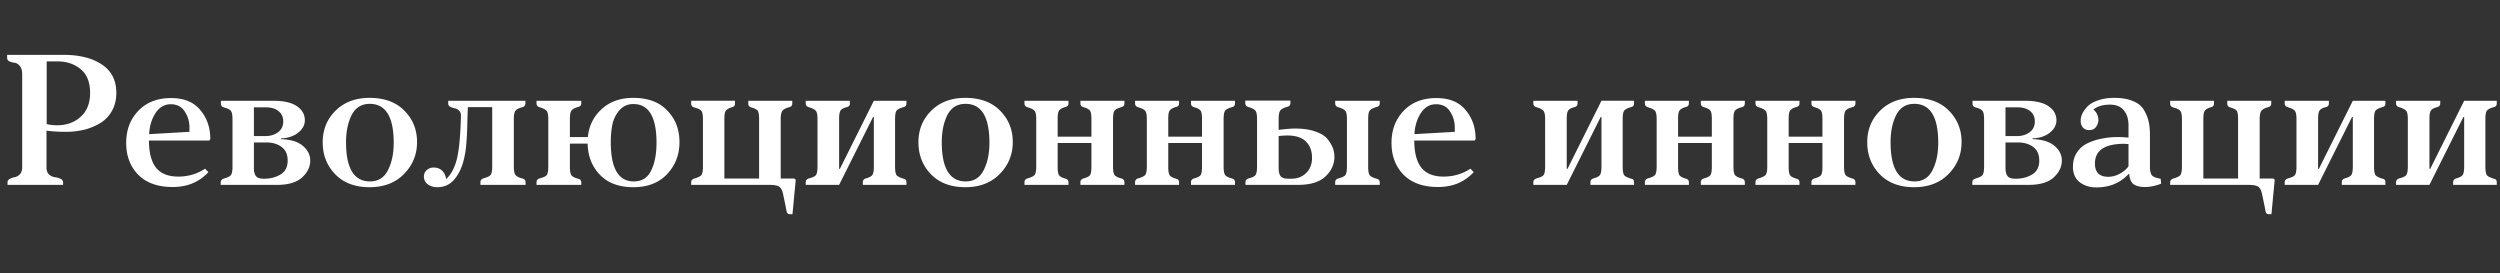 <svg xmlns="http://www.w3.org/2000/svg" fill="none" viewBox="0 0 311 34"><rect x="0" y="0" width="311" height="34" fill="#333333" stroke="none"/><path fill="#fff" d="M2.76 20.792V9.224c0-.432-.096-.768-.288-1.008-.192-.24-.408-.376-.648-.408a2.56 2.56 0 0 1-.648-.168C.984 7.544.888 7.4.888 7.208v-.384h6.984c2.016 0 3.616.4 4.8 1.2 1.2.8 1.8 1.976 1.8 3.528 0 .832-.176 1.568-.528 2.208a4.151 4.151 0 0 1-1.44 1.536 7.548 7.548 0 0 1-2.016.84 9.894 9.894 0 0 1-2.352.264c-.816 0-1.6-.048-2.352-.144v4.584c0 .368.104.656.312.864.224.192.464.304.72.336.256.032.488.096.696.192.224.096.336.248.336.456V23H.936v-.312c0-.192.096-.336.288-.432.192-.112.4-.184.624-.216.224-.048.432-.168.624-.36.192-.208.288-.504.288-.888ZM5.808 7.64v7.8c.416.096.848.144 1.296.144 1.184 0 2.16-.352 2.928-1.056.784-.704 1.176-1.688 1.176-2.952 0-1.344-.392-2.336-1.176-2.976-.784-.64-1.736-.96-2.856-.96H5.808ZM21.29 12.2c1.6 0 2.808.496 3.624 1.488.832.976 1.248 2.184 1.248 3.624l-.12.168H18.53c0 1.488.288 2.608.864 3.36.592.752 1.52 1.128 2.784 1.128 1.232 0 2.344-.328 3.336-.984l.408.432c-1.136 1.232-2.616 1.848-4.44 1.848-1.84 0-3.264-.504-4.272-1.512-1.008-1.024-1.512-2.352-1.512-3.984 0-1.6.504-2.928 1.512-3.984s2.368-1.584 4.08-1.584Zm-.048.768c-.784 0-1.416.368-1.896 1.104-.48.736-.744 1.608-.792 2.616l5.016-.288v-.528c0-.752-.2-1.424-.6-2.016-.384-.592-.96-.888-1.728-.888Zm10.344.384v3.576h1.464c.576 0 1.08-.152 1.512-.456.448-.32.672-.776.672-1.368 0-.544-.192-.968-.576-1.272-.384-.32-.92-.48-1.608-.48h-1.464ZM34.442 23h-6.984v-.312c0-.24.136-.4.408-.48.448-.128.736-.272.864-.432.128-.176.192-.528.192-1.056v-5.856c0-.544-.064-.896-.192-1.056-.112-.176-.392-.32-.84-.432-.272-.08-.408-.24-.408-.48v-.36h6.48c1.36 0 2.36.232 3 .696.64.448.96 1.024.96 1.728 0 .592-.28 1.112-.84 1.56-.56.432-1.272.664-2.136.696v.096c1.216.032 2.128.312 2.736.84.608.512.912 1.12.912 1.824 0 .784-.344 1.488-1.032 2.112-.672.608-1.712.912-3.12.912Zm-2.856-5.28v3.192c0 .448.088.784.264 1.008.176.208.488.312.936.312h.096c.768 0 1.44-.176 2.016-.528.592-.352.888-.928.888-1.728 0-.768-.256-1.336-.768-1.704-.496-.368-1.136-.552-1.92-.552h-1.512Zm8.558-.024c0-1.552.528-2.856 1.584-3.912 1.072-1.072 2.488-1.608 4.248-1.608 1.84 0 3.28.528 4.32 1.584 1.056 1.056 1.584 2.36 1.584 3.912s-.544 2.88-1.632 3.984c-1.072 1.088-2.496 1.632-4.272 1.632-1.808 0-3.232-.536-4.272-1.608s-1.56-2.4-1.56-3.984Zm2.904 0c0 3.248.992 4.872 2.976 4.872 1.024 0 1.768-.464 2.232-1.392.48-.928.72-2.064.72-3.408 0-3.232-.992-4.848-2.976-4.848-1.024 0-1.776.464-2.256 1.392-.464.928-.696 2.056-.696 3.384Zm12.712-5.16h9.6v.312c0 .256-.12.416-.36.48-.432.112-.72.256-.864.432-.144.176-.216.528-.216 1.056v5.904c0 .528.072.88.216 1.056.144.176.432.32.864.432.256.064.384.224.384.48V23h-5.616v-.36c0-.24.152-.4.456-.48.416-.112.688-.248.816-.408.128-.176.192-.52.192-1.032v-7.392h-3.024c-.016.24-.04.864-.072 1.872a36.393 36.393 0 0 1-.12 2.592 11.564 11.564 0 0 1-.288 1.944c-.24 1.056-.64 1.912-1.2 2.568-.544.656-1.256.984-2.136.984-.464 0-.856-.12-1.176-.36-.32-.24-.48-.568-.48-.984 0-.304.112-.56.336-.768.24-.224.536-.336.888-.336.432 0 .784.136 1.056.408.272.272.432.616.48 1.032.624-.576 1.072-1.416 1.344-2.52s.44-2.896.504-5.376c0-.272-.08-.48-.24-.624a.977.977 0 0 0-.552-.288A3.216 3.216 0 0 1 56 13.28c-.16-.096-.24-.224-.24-.384v-.36Zm23.031-.36c1.824 0 3.232.528 4.224 1.584 1.008 1.04 1.512 2.344 1.512 3.912s-.512 2.896-1.536 3.984-2.424 1.632-4.2 1.632c-1.776 0-3.16-.512-4.152-1.536s-1.504-2.32-1.536-3.888h-2.208v2.88c0 .528.064.88.192 1.056.128.176.408.32.84.432.256.064.384.224.384.48V23h-5.568v-.336c0-.24.136-.4.408-.48.448-.112.736-.248.864-.408.128-.176.192-.536.192-1.08V14.84c0-.528-.064-.872-.192-1.032-.128-.176-.416-.328-.864-.456-.272-.08-.408-.24-.408-.48v-.336h5.568v.312c0 .24-.128.392-.384.456-.416.112-.696.264-.84.456-.128.176-.192.528-.192 1.056v2.232h2.232c.144-1.408.72-2.568 1.728-3.48 1.008-.928 2.32-1.392 3.936-1.392Zm0 .768c-.688 0-1.256.248-1.704.744a3.877 3.877 0 0 0-.888 1.728c-.144.656-.216 1.416-.216 2.28 0 3.248.952 4.872 2.856 4.872 1.008 0 1.728-.448 2.16-1.344.448-.912.672-2.064.672-3.456 0-3.216-.96-4.824-2.88-4.824Zm8.657 1.92c0-.544-.064-.896-.192-1.056-.128-.176-.416-.32-.864-.432-.272-.08-.408-.24-.408-.48v-.36h5.448v.36c0 .224-.112.368-.336.432-.4.112-.664.256-.792.432-.128.16-.192.496-.192 1.008v7.44h4.32v-7.416c0-.512-.056-.848-.168-1.008-.112-.16-.368-.296-.768-.408-.272-.08-.408-.232-.408-.456v-.384h5.472v.336c0 .24-.12.392-.36.456-.432.112-.72.264-.864.456-.144.176-.216.528-.216 1.056v7.368h1.68l.192.144-.408 4.296h-.288c-.144 0-.248-.032-.312-.096-.064-.048-.112-.16-.144-.336-.064-.352-.2-1.016-.408-1.992-.096-.512-.264-.848-.504-1.008-.224-.144-.616-.216-1.176-.216h-9.768v-.312c0-.24.136-.4.408-.48.448-.128.736-.272.864-.432.128-.176.192-.528.192-1.056v-5.856Zm16.938 6.144h.096l4.224-8.472h4.056v.336c0 .24-.12.392-.36.456-.432.112-.72.256-.864.432-.128.176-.192.528-.192 1.056v5.904c0 .544.064.904.192 1.08.144.16.432.304.864.432.24.032.36.184.36.456V23h-5.424v-.36c0-.224.136-.376.408-.456.4-.112.656-.248.768-.408.128-.176.192-.528.192-1.056v-6.168h-.096L104.386 23h-4.152v-.336c0-.24.144-.4.432-.48.432-.112.712-.248.84-.408.128-.176.192-.536.192-1.08V14.84c0-.528-.064-.872-.192-1.032-.128-.176-.408-.328-.84-.456-.288-.08-.432-.24-.432-.48v-.336h5.496v.336c0 .24-.128.392-.384.456-.384.096-.64.232-.768.408-.128.176-.192.52-.192 1.032v6.24Zm9.867-3.312c0-1.552.528-2.856 1.584-3.912 1.072-1.072 2.488-1.608 4.248-1.608 1.84 0 3.28.528 4.32 1.584 1.056 1.056 1.584 2.36 1.584 3.912s-.544 2.88-1.632 3.984c-1.072 1.088-2.496 1.632-4.272 1.632-1.808 0-3.232-.536-4.272-1.608s-1.56-2.4-1.56-3.984Zm2.904 0c0 3.248.992 4.872 2.976 4.872 1.024 0 1.768-.464 2.232-1.392.48-.928.72-2.064.72-3.408 0-3.232-.992-4.848-2.976-4.848-1.024 0-1.776.464-2.256 1.392-.464.928-.696 2.056-.696 3.384Zm21.304-2.88v5.904c0 .528.064.88.192 1.056.144.176.432.32.864.432.24.064.36.224.36.48V23h-5.472v-.36c0-.224.144-.376.432-.456.4-.112.656-.248.768-.408.112-.176.168-.528.168-1.056v-2.928h-4.2v3c0 .512.064.856.192 1.032.128.16.392.296.792.408.24.064.36.208.36.432V23h-5.472v-.336c0-.24.136-.4.408-.48.448-.128.736-.272.864-.432.128-.176.192-.528.192-1.056V14.84c0-.528-.064-.872-.192-1.032-.128-.176-.416-.328-.864-.456-.272-.08-.408-.24-.408-.48v-.336h5.472v.336c0 .224-.12.368-.36.432-.4.112-.664.256-.792.432-.128.16-.192.496-.192 1.008V17h4.2v-2.184c0-.528-.056-.872-.168-1.032-.112-.176-.368-.32-.768-.432-.288-.08-.432-.232-.432-.456v-.36h5.472v.312c0 .256-.12.416-.36.48-.432.112-.72.256-.864.432-.128.176-.192.528-.192 1.056Zm13.758 0v5.904c0 .528.064.88.192 1.056.144.176.432.32.864.432.24.064.36.224.36.48V23h-5.472v-.36c0-.224.144-.376.432-.456.4-.112.656-.248.768-.408.112-.176.168-.528.168-1.056v-2.928h-4.2v3c0 .512.064.856.192 1.032.128.16.392.296.792.408.24.064.36.208.36.432V23h-5.472v-.336c0-.24.136-.4.408-.48.448-.128.736-.272.864-.432.128-.176.192-.528.192-1.056V14.84c0-.528-.064-.872-.192-1.032-.128-.176-.416-.328-.864-.456-.272-.08-.408-.24-.408-.48v-.336h5.472v.336c0 .224-.12.368-.36.432-.4.112-.664.256-.792.432-.128.16-.192.496-.192 1.008V17h4.2v-2.184c0-.528-.056-.872-.168-1.032-.112-.176-.368-.32-.768-.432-.288-.08-.432-.232-.432-.456v-.36h5.472v.312c0 .256-.12.416-.36.48-.432.112-.72.256-.864.432-.128.176-.192.528-.192 1.056Zm3.15 7.368c.432-.112.704-.248.816-.408.128-.176.192-.536.192-1.08v-5.88c0-.528-.064-.872-.192-1.032-.128-.176-.408-.328-.84-.456-.288-.08-.432-.24-.432-.48v-.336h5.616v.312c0 .24-.12.392-.36.456-.432.112-.728.264-.888.456-.144.176-.216.528-.216 1.056v1.368c.864-.112 1.544-.168 2.04-.168 1.008 0 1.864.128 2.568.384.72.256 1.232.592 1.536 1.008.304.4.512.768.624 1.104.112.336.168.672.168 1.008 0 .928-.368 1.744-1.104 2.448-.736.704-1.88 1.056-3.432 1.056h-6.528v-.336c0-.24.144-.4.432-.48Zm3.696-5.256v3.96c0 .464.08.808.24 1.032.176.208.488.312.936.312h.408c.736 0 1.344-.232 1.824-.696.496-.48.744-1.112.744-1.896 0-.848-.248-1.52-.744-2.016-.496-.512-1.272-.768-2.328-.768-.32 0-.68.024-1.08.072Zm11.136-2.112v5.928c0 .528.064.88.192 1.056.144.176.432.32.864.432.256.064.384.224.384.48V23h-5.544v-.336c0-.24.144-.4.432-.48.432-.112.712-.248.84-.408.128-.176.192-.536.192-1.08V14.84c0-.528-.064-.872-.192-1.032-.128-.176-.408-.328-.84-.456-.288-.08-.432-.24-.432-.48v-.336h5.544v.312c0 .256-.128.408-.384.456-.432.128-.72.28-.864.456-.128.16-.192.512-.192 1.056Zm8.495-2.616c1.6 0 2.808.496 3.624 1.488.832.976 1.248 2.184 1.248 3.624l-.12.168h-7.512c0 1.488.288 2.608.864 3.36.592.752 1.52 1.128 2.784 1.128 1.232 0 2.344-.328 3.336-.984l.408.432c-1.136 1.232-2.616 1.848-4.44 1.848-1.84 0-3.264-.504-4.272-1.512-1.008-1.024-1.512-2.352-1.512-3.984 0-1.6.504-2.928 1.512-3.984s2.368-1.584 4.08-1.584Zm-.048.768c-.784 0-1.416.368-1.896 1.104-.48.736-.744 1.608-.792 2.616l5.016-.288v-.528c0-.752-.2-1.424-.6-2.016-.384-.592-.96-.888-1.728-.888Zm16.254 8.04h.095l4.224-8.472h4.056v.336c0 .24-.119.392-.36.456-.432.112-.72.256-.864.432-.128.176-.192.528-.192 1.056v5.904c0 .544.064.904.192 1.08.144.16.432.304.864.432.241.032.36.184.36.456V23h-5.423v-.36c0-.224.136-.376.408-.456.399-.112.655-.248.767-.408.129-.176.192-.528.192-1.056v-6.168h-.095L194.902 23h-4.153v-.336c0-.24.145-.4.433-.48.432-.112.711-.248.839-.408.129-.176.193-.536.193-1.08V14.84c0-.528-.064-.872-.193-1.032-.128-.176-.407-.328-.839-.456-.288-.08-.433-.24-.433-.48v-.336h5.496v.336c0 .24-.128.392-.384.456-.384.096-.639.232-.767.408-.129.176-.192.52-.192 1.032v6.24Zm20.739-6.192v5.904c0 .528.064.88.192 1.056.144.176.432.32.864.432.24.064.36.224.36.48V23h-5.472v-.36c0-.224.144-.376.432-.456.4-.112.656-.248.768-.408.112-.176.168-.528.168-1.056v-2.928h-4.2v3c0 .512.064.856.192 1.032.128.16.392.296.792.408.24.064.36.208.36.432V23h-5.472v-.336c0-.24.136-.4.408-.48.448-.128.736-.272.864-.432.128-.176.192-.528.192-1.056V14.84c0-.528-.064-.872-.192-1.032-.128-.176-.416-.328-.864-.456-.272-.08-.408-.24-.408-.48v-.336h5.472v.336c0 .224-.12.368-.36.432-.4.112-.664.256-.792.432-.128.16-.192.496-.192 1.008V17h4.2v-2.184c0-.528-.056-.872-.168-1.032-.112-.176-.368-.32-.768-.432-.288-.08-.432-.232-.432-.456v-.36h5.472v.312c0 .256-.12.416-.36.48-.432.112-.72.256-.864.432-.128.176-.192.528-.192 1.056Zm13.758 0v5.904c0 .528.064.88.192 1.056.144.176.432.32.864.432.24.064.36.224.36.48V23h-5.472v-.36c0-.224.144-.376.432-.456.4-.112.656-.248.768-.408.112-.176.168-.528.168-1.056v-2.928h-4.2v3c0 .512.064.856.192 1.032.128.16.392.296.792.408.24.064.36.208.36.432V23h-5.472v-.336c0-.24.136-.4.408-.48.448-.128.736-.272.864-.432.128-.176.192-.528.192-1.056V14.84c0-.528-.064-.872-.192-1.032-.128-.176-.416-.328-.864-.456-.272-.08-.408-.24-.408-.48v-.336h5.472v.336c0 .224-.12.368-.36.432-.4.112-.664.256-.792.432-.128.16-.192.496-.192 1.008V17h4.2v-2.184c0-.528-.056-.872-.168-1.032-.112-.176-.368-.32-.768-.432-.288-.08-.432-.232-.432-.456v-.36h5.472v.312c0 .256-.12.416-.36.48-.432.112-.72.256-.864.432-.128.176-.192.528-.192 1.056Zm2.886 2.88c0-1.552.528-2.856 1.584-3.912 1.072-1.072 2.488-1.608 4.248-1.608 1.84 0 3.28.528 4.32 1.584 1.056 1.056 1.584 2.36 1.584 3.912s-.544 2.88-1.632 3.984c-1.072 1.088-2.496 1.632-4.272 1.632-1.808 0-3.232-.536-4.272-1.608s-1.56-2.4-1.56-3.984Zm2.904 0c0 3.248.992 4.872 2.976 4.872 1.024 0 1.768-.464 2.232-1.392.48-.928.72-2.064.72-3.408 0-3.232-.992-4.848-2.976-4.848-1.024 0-1.776.464-2.256 1.392-.464.928-.696 2.056-.696 3.384Zm14.296-4.344v3.576h1.464c.576 0 1.08-.152 1.512-.456.448-.32.672-.776.672-1.368 0-.544-.192-.968-.576-1.272-.384-.32-.92-.48-1.608-.48h-1.464ZM252.341 23h-6.984v-.312c0-.24.136-.4.408-.48.448-.128.736-.272.864-.432.128-.176.192-.528.192-1.056v-5.856c0-.544-.064-.896-.192-1.056-.112-.176-.392-.32-.84-.432-.272-.08-.408-.24-.408-.48v-.36h6.48c1.36 0 2.36.232 3 .696.64.448.96 1.024.96 1.728 0 .592-.28 1.112-.84 1.56-.56.432-1.272.664-2.136.696v.096c1.216.032 2.128.312 2.736.84.608.512.912 1.12.912 1.824 0 .784-.344 1.488-1.032 2.112-.672.608-1.712.912-3.12.912Zm-2.856-5.28v3.192c0 .448.088.784.264 1.008.176.208.488.312.936.312h.096c.768 0 1.44-.176 2.016-.528.592-.352.888-.928.888-1.728 0-.768-.256-1.336-.768-1.704-.496-.368-1.136-.552-1.92-.552h-1.512Zm12.782 4.272c.48 0 .944-.12 1.392-.36.463-.24.84-.552 1.127-.936v-2.784h-.239a1.998 1.998 0 0 0-.264-.024c-2.448 0-3.672.816-3.672 2.448 0 1.104.552 1.656 1.656 1.656Zm.768-9.816c.928 0 1.703.136 2.327.408.624.256 1.073.624 1.345 1.104.288.48.479.952.576 1.416.112.464.168 1.008.168 1.632v3.936c0 .576.088.96.264 1.152.176.192.535.328 1.079.408 0 .064.009.168.025.312s.023.248.023.312c-.72.272-1.391.408-2.015.408-.593 0-1.056-.112-1.392-.336-.32-.224-.504-.648-.552-1.272h-.097c-1.023 1.104-2.359 1.656-4.007 1.656-.817 0-1.504-.216-2.064-.648-.56-.448-.84-1.08-.84-1.896 0-.688.159-1.28.479-1.776a3.304 3.304 0 0 1 1.345-1.176 7.16 7.16 0 0 1 1.8-.576 9.887 9.887 0 0 1 1.992-.192c.384 0 .815.024 1.295.072v-1.536c0-.768-.191-1.384-.575-1.848-.369-.48-.953-.72-1.753-.72-.832 0-1.511.2-2.04.6.416.352.625.808.625 1.368 0 .24-.096.504-.288.792-.192.272-.48.408-.864.408-.336 0-.601-.112-.792-.336-.176-.224-.264-.504-.264-.84 0-.272.063-.552.191-.84.145-.304.361-.608.648-.912.304-.32.745-.576 1.321-.768.575-.208 1.256-.312 2.04-.312Zm8.397 2.688c0-.544-.064-.896-.192-1.056-.128-.176-.416-.32-.864-.432-.272-.08-.408-.24-.408-.48v-.36h5.448v.36c0 .224-.112.368-.336.432-.4.112-.664.256-.792.432-.128.16-.192.496-.192 1.008v7.44h4.32v-7.416c0-.512-.056-.848-.168-1.008-.112-.16-.368-.296-.768-.408-.272-.08-.408-.232-.408-.456v-.384h5.472v.336c0 .24-.12.392-.36.456-.432.112-.72.264-.864.456-.144.176-.216.528-.216 1.056v7.368h1.68l.192.144-.408 4.296h-.288c-.144 0-.248-.032-.312-.096-.064-.048-.112-.16-.144-.336-.064-.352-.2-1.016-.408-1.992-.096-.512-.264-.848-.504-1.008-.224-.144-.616-.216-1.176-.216h-9.768v-.312c0-.24.136-.4.408-.48.448-.128.736-.272.864-.432.128-.176.192-.528.192-1.056v-5.856Zm16.938 6.144h.096l4.224-8.472h4.056v.336c0 .24-.12.392-.36.456-.432.112-.72.256-.864.432-.128.176-.192.528-.192 1.056v5.904c0 .544.064.904.192 1.08.144.16.432.304.864.432.24.032.36.184.36.456V23h-5.424v-.36c0-.224.136-.376.408-.456.4-.112.656-.248.768-.408.128-.176.192-.528.192-1.056v-6.168h-.096L288.37 23h-4.152v-.336c0-.24.144-.4.432-.48.432-.112.712-.248.84-.408.128-.176.192-.536.192-1.08V14.84c0-.528-.064-.872-.192-1.032-.128-.176-.408-.328-.84-.456-.288-.08-.432-.24-.432-.48v-.336h5.496v.336c0 .24-.128.392-.384.456-.384.096-.64.232-.768.408-.128.176-.192.52-.192 1.032v6.24Zm13.852 0h.096l4.224-8.472h4.056v.336c0 .24-.12.392-.36.456-.432.112-.72.256-.864.432-.128.176-.192.528-.192 1.056v5.904c0 .544.064.904.192 1.08.144.16.432.304.864.432.24.032.36.184.36.456V23h-5.424v-.36c0-.224.136-.376.408-.456.4-.112.656-.248.768-.408.128-.176.192-.528.192-1.056v-6.168h-.096L302.222 23h-4.152v-.336c0-.24.144-.4.432-.48.432-.112.712-.248.84-.408.128-.176.192-.536.192-1.08V14.84c0-.528-.064-.872-.192-1.032-.128-.176-.408-.328-.84-.456-.288-.08-.432-.24-.432-.48v-.336h5.496v.336c0 .24-.128.392-.384.456-.384.096-.64.232-.768.408-.128.176-.192.52-.192 1.032v6.24Z"/></svg>